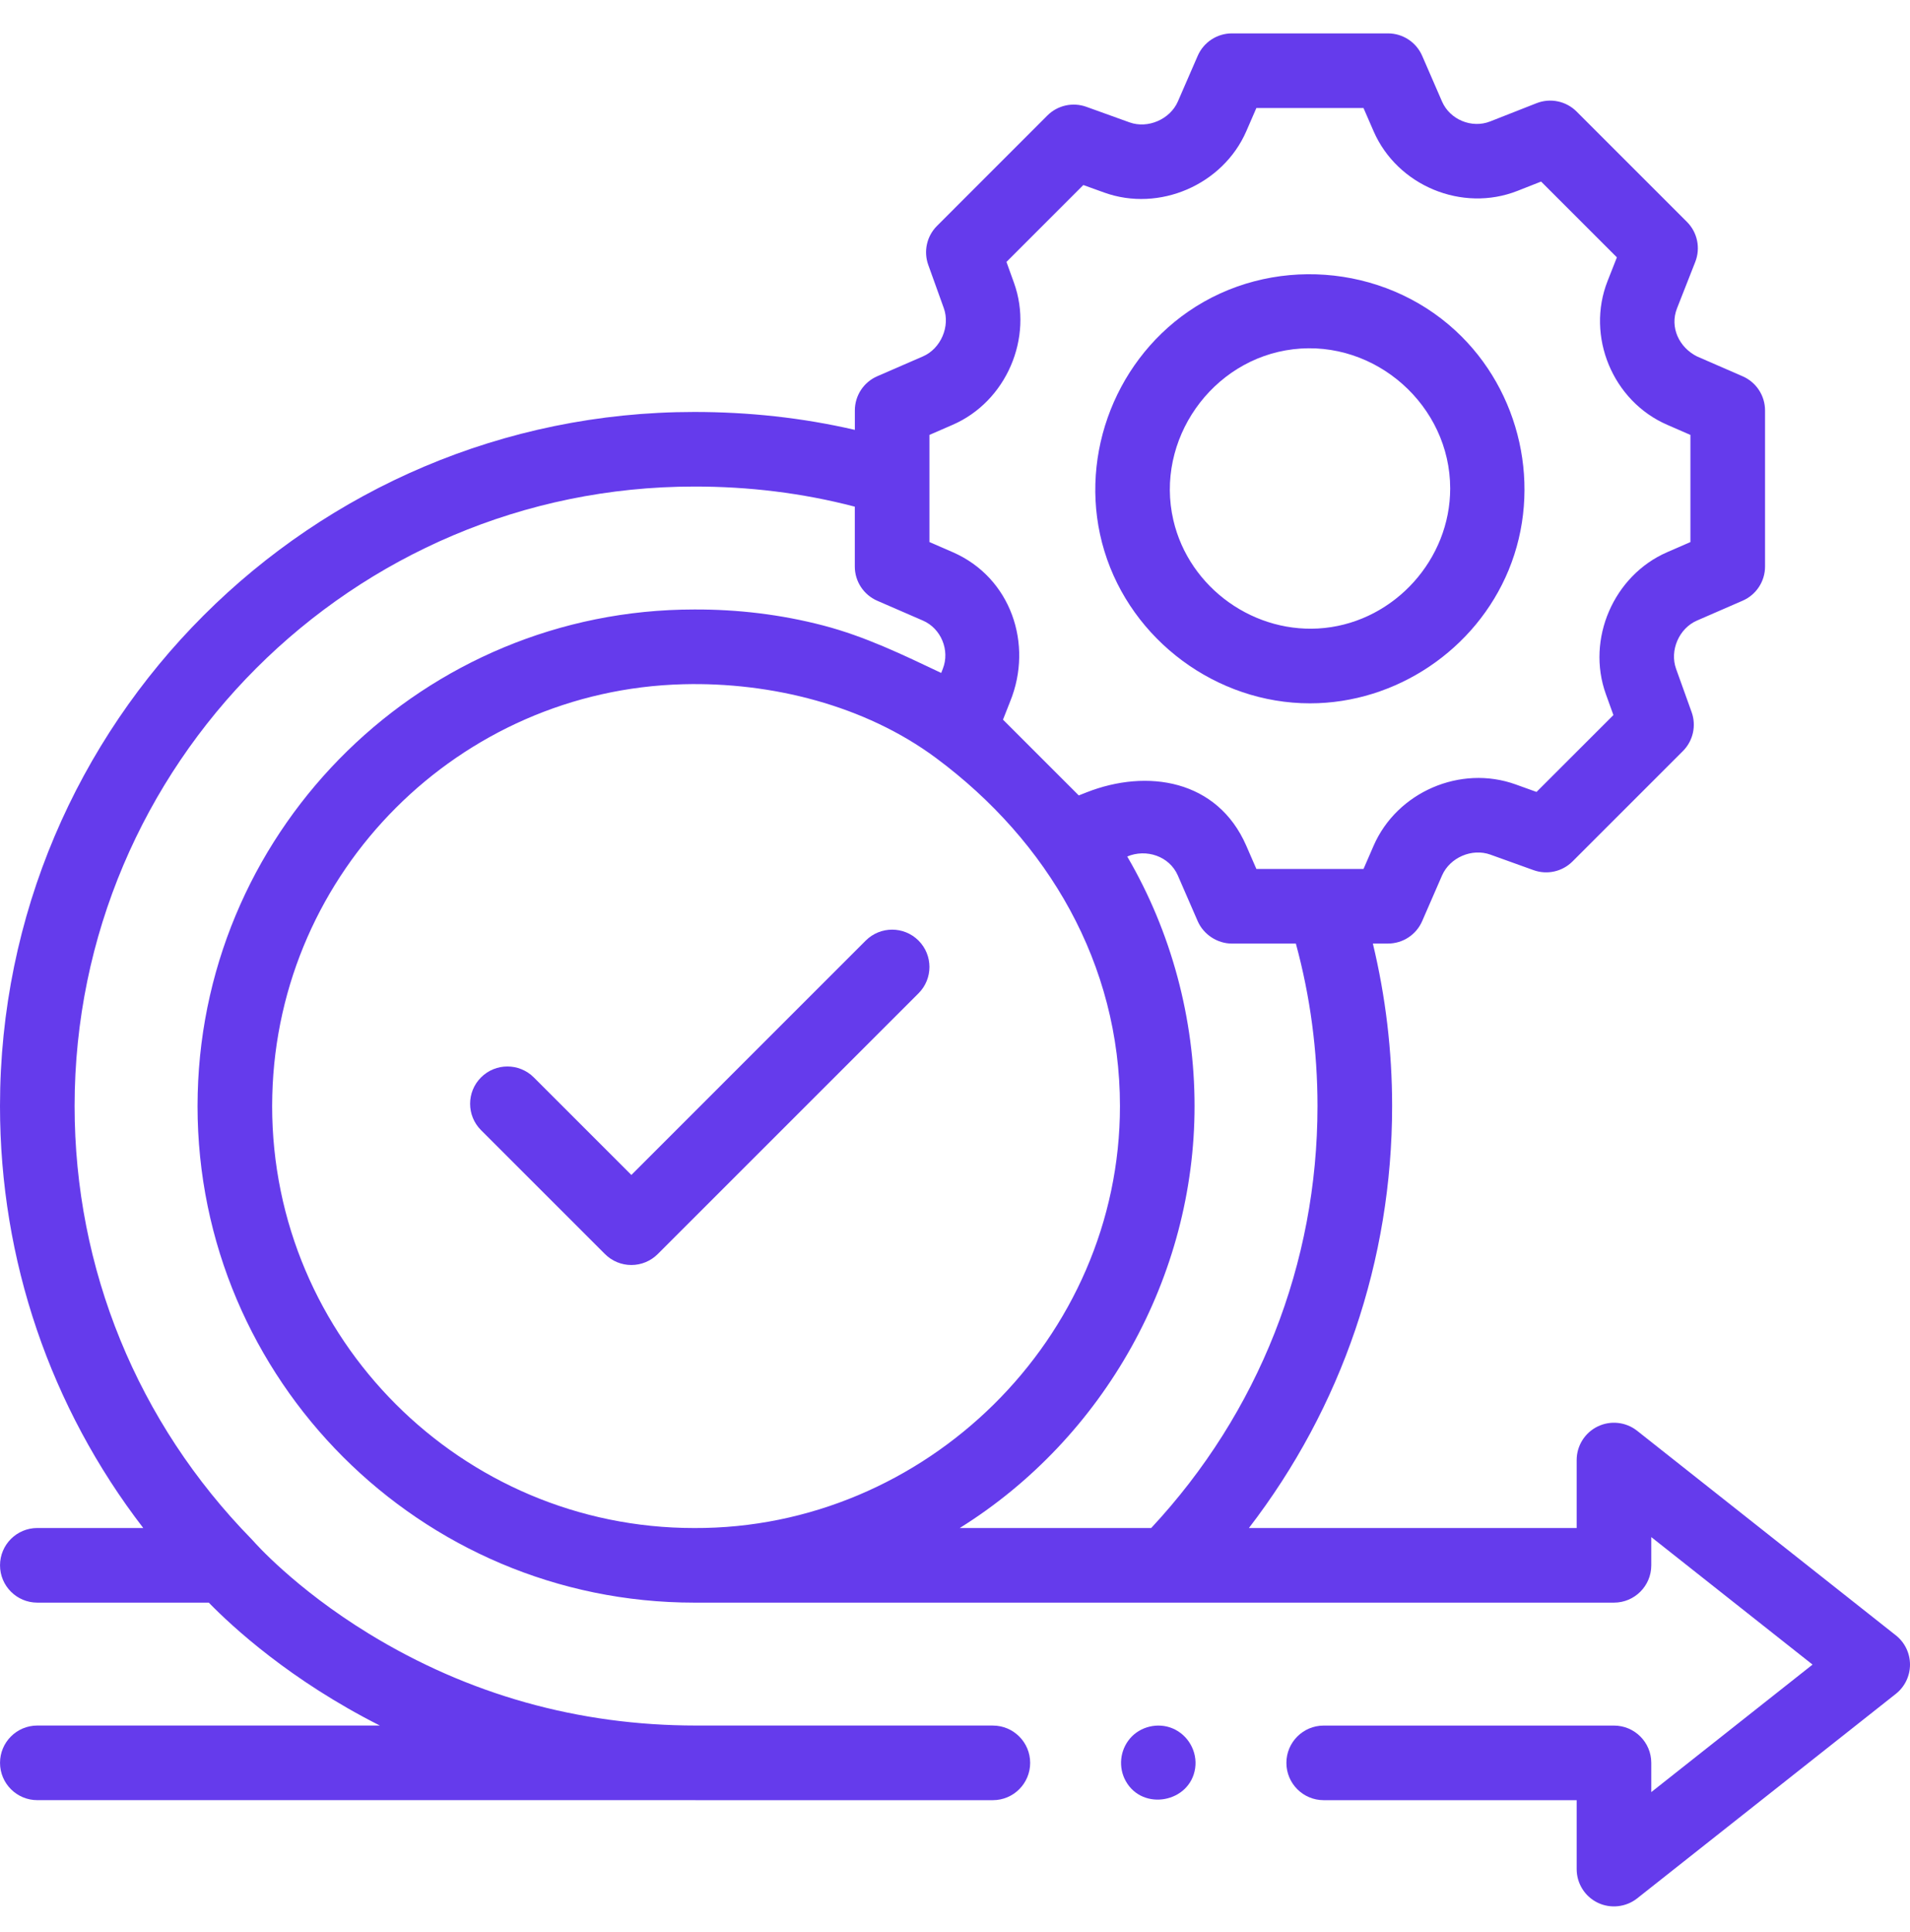 <?xml version="1.0" encoding="UTF-8"?>
<svg xmlns="http://www.w3.org/2000/svg" width="85" height="86" viewBox="0 0 85 86" fill="none">
  <g clip-path="url(#clip0_2610_892)">
    <path d="M1.661 68.006C0.744 68.006 0.001 68.749 0.001 69.666C0.001 70.583 0.744 71.327 1.661 71.327H9.291C10.35 72.412 12.927 74.788 16.904 76.797H1.661C0.744 76.797 0.001 77.541 0.001 78.457C0.001 79.374 0.744 80.118 1.661 80.118H30.867C30.903 80.118 30.939 80.119 30.975 80.119H44.184C45.101 80.119 45.845 79.375 45.845 78.459C45.845 77.542 45.101 76.798 44.184 76.798H30.997C30.991 76.798 30.984 76.797 30.977 76.797C25.75 76.797 20.855 75.424 16.428 72.717C13.096 70.68 11.293 68.607 11.278 68.59C11.271 68.581 11.262 68.574 11.255 68.566C11.237 68.545 11.219 68.525 11.2 68.506C6.119 63.317 3.32 56.47 3.32 49.227C3.32 34.024 15.689 21.655 30.892 21.655C33.304 21.651 35.707 21.939 38.041 22.55V25.214C38.041 25.875 38.434 26.474 39.04 26.737L41.075 27.621C41.88 27.971 42.282 28.943 41.959 29.762L41.886 29.95C40.173 29.138 38.501 28.325 36.635 27.838C34.762 27.349 32.827 27.117 30.892 27.126C18.896 27.126 9.102 36.733 8.799 48.657C8.794 48.846 8.791 49.036 8.791 49.227C8.791 61.413 18.706 71.327 30.892 71.327H31.062H51.938H51.939H51.94H71.826C72.743 71.327 73.486 70.584 73.486 69.667V68.41L80.663 74.085L73.486 79.76V78.459C73.486 77.542 72.743 76.799 71.826 76.799H58.908C57.991 76.799 57.248 77.542 57.248 78.459C57.248 79.376 57.991 80.119 58.908 80.119H70.166V83.189C70.166 83.825 70.53 84.406 71.103 84.683C71.67 84.958 72.362 84.882 72.856 84.491L84.37 75.387C84.768 75.072 85 74.592 85 74.085C85 73.577 84.768 73.097 84.37 72.783L72.856 63.678C72.357 63.284 71.676 63.209 71.103 63.486C70.53 63.764 70.166 64.344 70.166 64.981V68.007H55.579C59.712 62.636 61.953 56.091 61.953 49.227C61.953 46.778 61.664 44.354 61.096 41.994H61.768C62.429 41.994 63.027 41.602 63.29 40.996L64.174 38.965C64.523 38.165 65.505 37.74 66.326 38.036L68.247 38.727C68.852 38.945 69.528 38.793 69.982 38.339L74.893 33.428C75.347 32.973 75.499 32.297 75.281 31.692L74.591 29.77C74.295 28.951 74.72 27.967 75.517 27.62L77.551 26.735C78.157 26.472 78.549 25.874 78.549 25.213V18.269C78.549 17.608 78.157 17.01 77.551 16.747L75.519 15.862C74.734 15.469 74.295 14.574 74.632 13.721L75.444 11.656C75.685 11.041 75.54 10.342 75.073 9.875L70.162 4.964C69.695 4.497 68.995 4.351 68.38 4.593L66.316 5.405C65.496 5.728 64.526 5.324 64.175 4.52L63.291 2.485C63.027 1.878 62.429 1.486 61.768 1.486H54.824C54.162 1.486 53.564 1.879 53.301 2.485L52.418 4.517C52.073 5.31 51.083 5.741 50.267 5.446L48.346 4.754C47.74 4.536 47.063 4.687 46.609 5.142L41.698 10.055C41.244 10.509 41.093 11.185 41.31 11.79L42.001 13.712C42.295 14.527 41.867 15.518 41.073 15.862L39.041 16.745C38.435 17.008 38.043 17.606 38.043 18.267V19.132C35.697 18.588 33.299 18.334 30.892 18.335C13.858 18.335 0 32.193 0 49.227C0 56.09 2.242 62.634 6.376 68.007H1.661V68.006ZM12.111 49.227C12.111 49.065 12.114 48.904 12.118 48.743C12.371 38.771 20.436 30.706 30.408 30.453C34.312 30.353 38.486 31.382 41.66 33.739C46.644 37.441 49.841 42.91 49.841 49.227C49.841 59.552 41.181 68.053 30.892 68.007C20.536 68.007 12.111 59.582 12.111 49.227ZM58.632 49.227C58.632 56.242 56.009 62.883 51.23 68.007H42.71C49.142 63.994 53.161 56.815 53.161 49.227C53.161 45.341 52.127 41.476 50.165 38.12C51.006 37.765 52.04 38.098 52.417 38.965L53.3 40.996C53.56 41.592 54.173 41.995 54.823 41.995H57.669C58.309 44.343 58.632 46.77 58.632 49.227ZM41.363 19.356L42.395 18.907C44.778 17.874 46.007 15.034 45.125 12.587L44.79 11.657L48.211 8.235L49.14 8.57C51.591 9.453 54.424 8.225 55.463 5.842L55.912 4.807H60.679L61.131 5.846C62.188 8.267 65.07 9.465 67.532 8.495L68.583 8.081L71.956 11.454L71.542 12.505C70.571 14.966 71.769 17.854 74.194 18.906L75.228 19.357V24.125L74.193 24.576C71.811 25.611 70.584 28.448 71.466 30.895L71.801 31.825L68.379 35.246L67.451 34.912C64.996 34.028 62.174 35.247 61.13 37.638L60.68 38.674L55.912 38.673L55.462 37.639C54.182 34.701 51.059 34.199 48.351 35.266L48.008 35.401L44.636 32.029L44.955 31.219C45.992 28.671 44.989 25.703 42.398 24.575L41.363 24.125V19.356H41.363Z" fill="#653BEC"></path>
    <path d="M40.876 41.861C40.228 41.213 39.177 41.213 38.528 41.861L28.097 52.293L23.755 47.951C23.107 47.303 22.056 47.303 21.407 47.951C20.759 48.599 20.759 49.65 21.407 50.299L26.923 55.814C27.234 56.126 27.656 56.301 28.097 56.301C28.537 56.301 28.959 56.126 29.271 55.814L40.876 44.209C41.525 43.561 41.525 42.51 40.876 41.861Z" fill="#653BEC"></path>
    <path d="M58.297 31.303C62.131 31.303 65.677 28.917 67.138 25.373C68.646 21.713 67.683 17.4 64.774 14.717C61.534 11.728 56.517 11.36 52.886 13.863C49.493 16.203 47.944 20.579 49.148 24.526C50.36 28.501 54.141 31.303 58.297 31.303ZM64.537 21.741C64.537 24.884 62.083 27.617 58.954 27.948C55.86 28.274 52.918 26.181 52.217 23.148C51.393 19.589 53.923 15.98 57.551 15.544C61.213 15.105 64.537 18.056 64.537 21.741Z" fill="#653BEC"></path>
    <path d="M52.18 76.923C51.53 76.652 50.746 76.835 50.288 77.373C49.837 77.902 49.76 78.667 50.102 79.274C50.859 80.62 52.961 80.225 53.187 78.701C53.297 77.956 52.874 77.212 52.18 76.923Z" fill="#653BEC"></path>
  </g>
  <defs>
    <clipPath id="clip0_2610_892">
      <rect width="85" height="85" fill="white" transform="translate(0 0.666)"></rect>
    </clipPath>
  </defs>
</svg>
